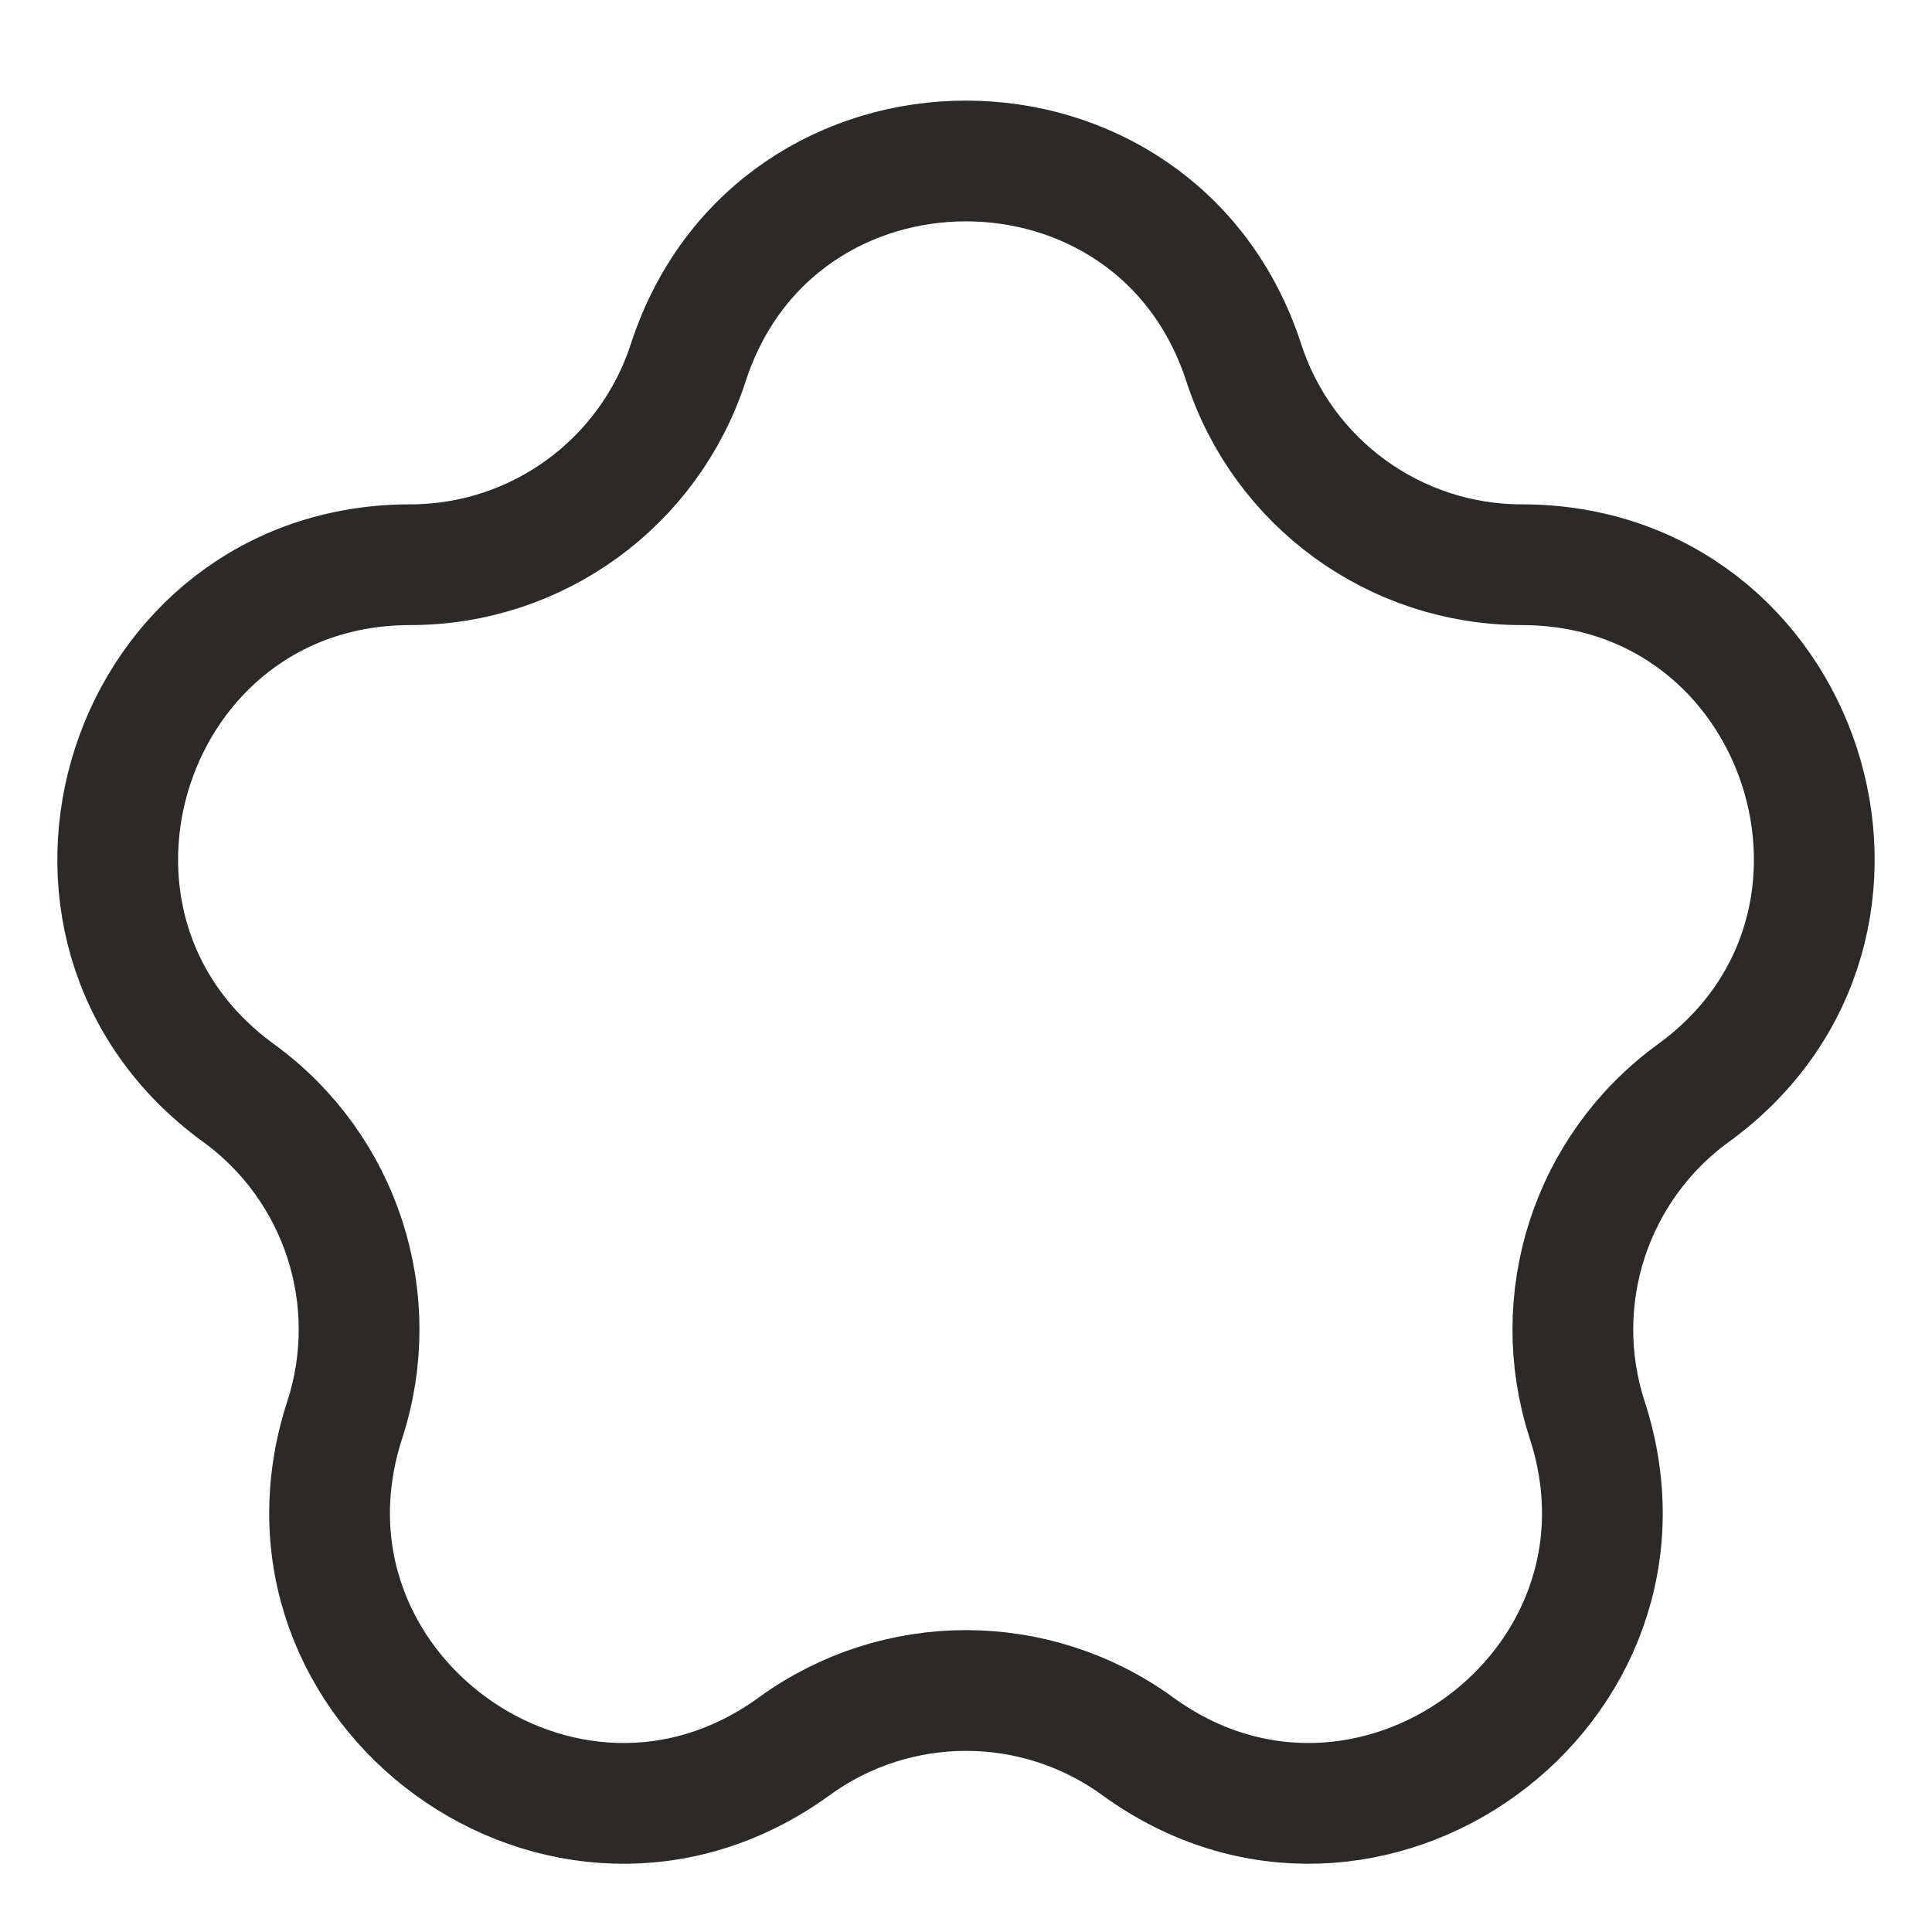 <svg width="24" height="24" viewBox="0 0 24 24" fill="none" xmlns="http://www.w3.org/2000/svg">
<path d="M8.549 4.507C9.635 1.164 14.364 1.164 15.451 4.507C15.937 6.002 17.33 7.015 18.902 7.015C22.417 7.015 23.879 11.513 21.035 13.579C19.763 14.503 19.231 16.141 19.716 17.636C20.803 20.979 16.976 23.759 14.133 21.693C12.861 20.769 11.139 20.769 9.867 21.693C7.023 23.759 3.197 20.979 4.283 17.636C4.769 16.141 4.236 14.503 2.965 13.579C0.121 11.513 1.582 7.015 5.098 7.015C6.67 7.015 8.063 6.002 8.549 4.507Z" stroke="#2B2A28" stroke-width="1.5"/>
</svg>
